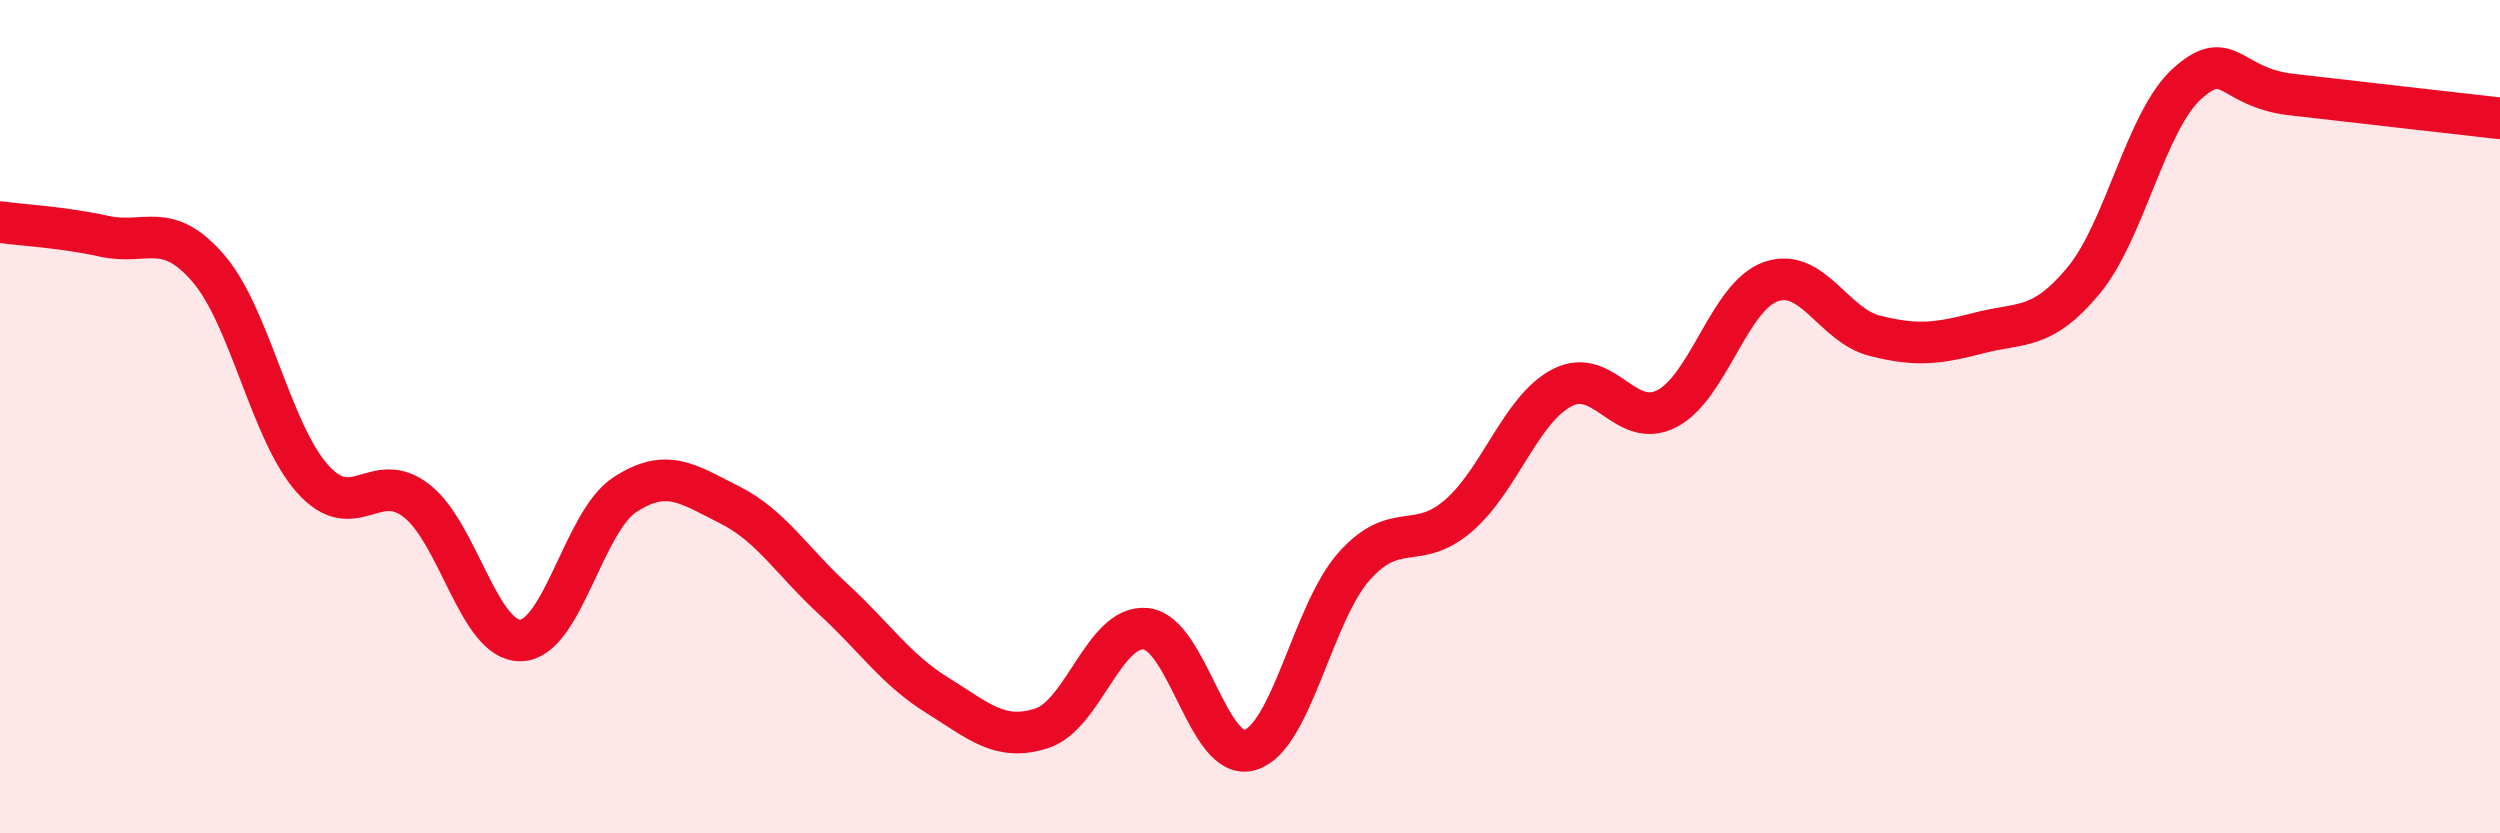 
    <svg width="60" height="20" viewBox="0 0 60 20" xmlns="http://www.w3.org/2000/svg">
      <path
        d="M 0,5.33 C 0.5,5.4 1.5,5.45 2.5,5.67 C 3.5,5.89 4,5.28 5,6.44 C 6,7.6 6.5,10.37 7.5,11.49 C 8.5,12.61 9,11.24 10,12.02 C 11,12.8 11.5,15.4 12.5,15.37 C 13.5,15.34 14,12.52 15,11.87 C 16,11.22 16.5,11.61 17.5,12.11 C 18.5,12.61 19,13.46 20,14.38 C 21,15.3 21.5,16.07 22.5,16.69 C 23.5,17.31 24,17.8 25,17.48 C 26,17.16 26.5,14.99 27.5,15.09 C 28.5,15.19 29,18.3 30,18 C 31,17.7 31.5,14.71 32.5,13.59 C 33.5,12.47 34,13.24 35,12.38 C 36,11.52 36.5,9.81 37.5,9.3 C 38.5,8.79 39,10.32 40,9.81 C 41,9.3 41.5,7.11 42.5,6.76 C 43.5,6.41 44,7.81 45,8.06 C 46,8.31 46.5,8.25 47.5,7.99 C 48.5,7.73 49,7.94 50,6.74 C 51,5.54 51.5,2.89 52.5,2 C 53.5,1.11 53.5,2.1 55,2.27 C 56.5,2.44 59,2.73 60,2.84L60 20L0 20Z"
        fill="#EB0A25"
        opacity="0.1"
        stroke-linecap="round"
        stroke-linejoin="round"
      />
      <path
        d="M 0,5.33 C 0.5,5.4 1.5,5.45 2.5,5.67 C 3.5,5.89 4,5.28 5,6.44 C 6,7.6 6.5,10.37 7.5,11.49 C 8.5,12.61 9,11.24 10,12.02 C 11,12.8 11.5,15.4 12.5,15.37 C 13.5,15.34 14,12.52 15,11.87 C 16,11.22 16.5,11.61 17.5,12.11 C 18.5,12.61 19,13.46 20,14.38 C 21,15.3 21.5,16.07 22.5,16.69 C 23.5,17.31 24,17.8 25,17.48 C 26,17.16 26.5,14.99 27.5,15.09 C 28.5,15.19 29,18.3 30,18 C 31,17.7 31.5,14.71 32.5,13.59 C 33.5,12.47 34,13.24 35,12.38 C 36,11.52 36.5,9.81 37.5,9.3 C 38.5,8.79 39,10.32 40,9.81 C 41,9.3 41.5,7.11 42.5,6.76 C 43.5,6.41 44,7.81 45,8.06 C 46,8.31 46.5,8.25 47.5,7.99 C 48.5,7.73 49,7.94 50,6.74 C 51,5.54 51.5,2.89 52.5,2 C 53.5,1.11 53.5,2.1 55,2.27 C 56.5,2.44 59,2.73 60,2.84"
        stroke="#EB0A25"
        stroke-width="1"
        fill="none"
        stroke-linecap="round"
        stroke-linejoin="round"
      />
    </svg>
  